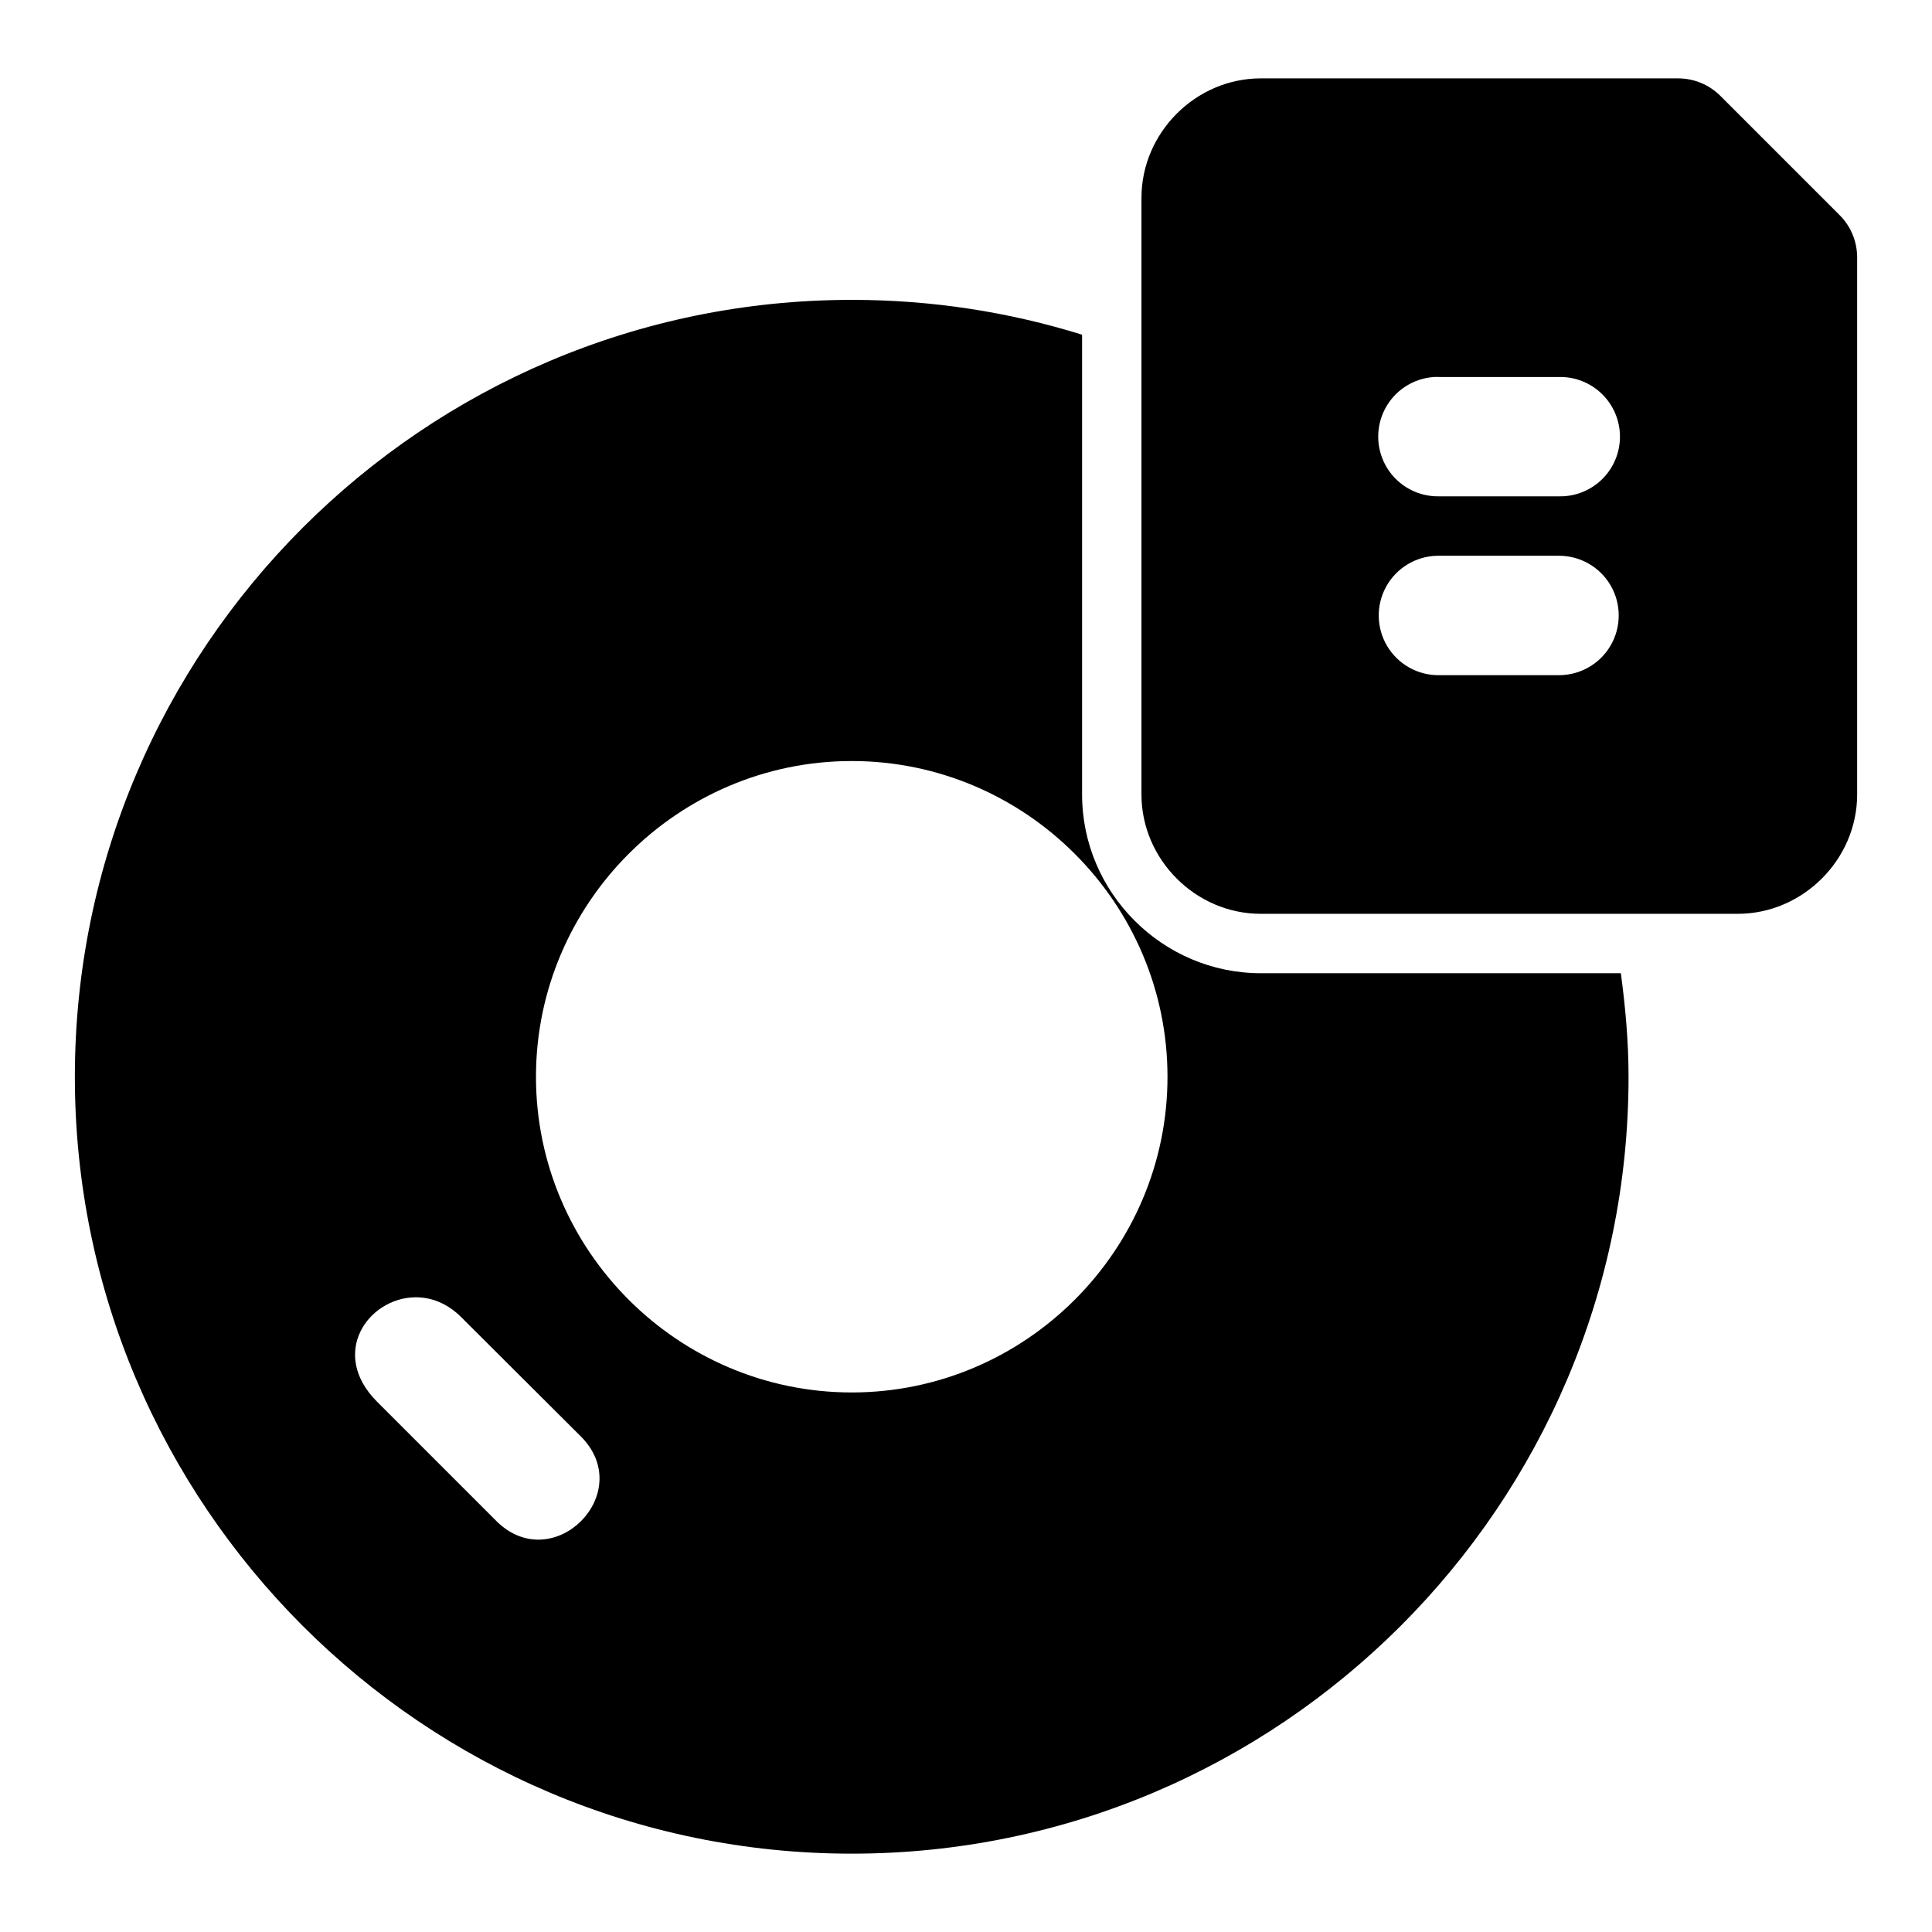 <?xml version="1.0" encoding="UTF-8"?>
<!-- Uploaded to: ICON Repo, www.svgrepo.com, Generator: ICON Repo Mixer Tools -->
<svg fill="#000000" width="800px" height="800px" version="1.1" viewBox="144 144 512 512" xmlns="http://www.w3.org/2000/svg">
 <path d="m478.12 164.77c-17.242 0-31.621 14.406-31.621 31.652v158.13c0 17.242 14.375 31.621 31.621 31.621h126.39c17.242 0 31.652-14.375 31.652-31.621v-142.26c0.023-4.191-1.621-8.227-4.57-11.207l-31.621-31.621c-2.961-2.992-6.996-4.684-11.211-4.691zm-108.41 58.699c-113.5 0-205.87 92.398-205.87 205.9s92.367 205.87 205.87 205.87 205.87-92.367 205.87-205.87c0-9.328-0.832-18.449-2.035-27.453h-95.414c-26.031 0-47.367-21.336-47.367-47.367v-121.85c-19.301-6.008-39.801-9.234-61.047-9.234zm154.27 20.441c0.512-0.023 1.027-0.023 1.539 0h31.621c4.254-0.094 8.367 1.531 11.406 4.508 3.043 2.973 4.758 7.051 4.758 11.305s-1.715 8.328-4.758 11.305c-3.039 2.973-7.152 4.598-11.406 4.504h-31.621c-5.574 0.16-10.824-2.629-13.816-7.34-2.988-4.711-3.277-10.648-0.762-15.629 2.519-4.981 7.473-8.266 13.039-8.652zm0.898 47.367v0.004c0.219-0.004 0.438-0.004 0.652 0h31.621c5.652 0 10.879 3.016 13.707 7.91 2.824 4.898 2.824 10.93 0 15.828-2.828 4.894-8.055 7.91-13.707 7.91h-31.621c-5.652 0.117-10.938-2.793-13.863-7.629-2.93-4.836-3.055-10.871-0.328-15.824 2.723-4.953 7.887-8.078 13.539-8.195zm-155.16 54.406c46.027 0 83.68 37.652 83.68 83.68s-37.652 83.652-83.68 83.652c-46.027 0-83.68-37.621-83.68-83.652 0-46.027 37.652-83.68 83.68-83.68zm-115.73 142.11c4.137-0.059 8.48 1.5 12.258 5.285l31.961 31.867c14.309 14.922-7.445 36.707-22.387 22.418l-31.867-31.867c-12.828-12.828-2.367-27.527 10.035-27.699z"/>
</svg>